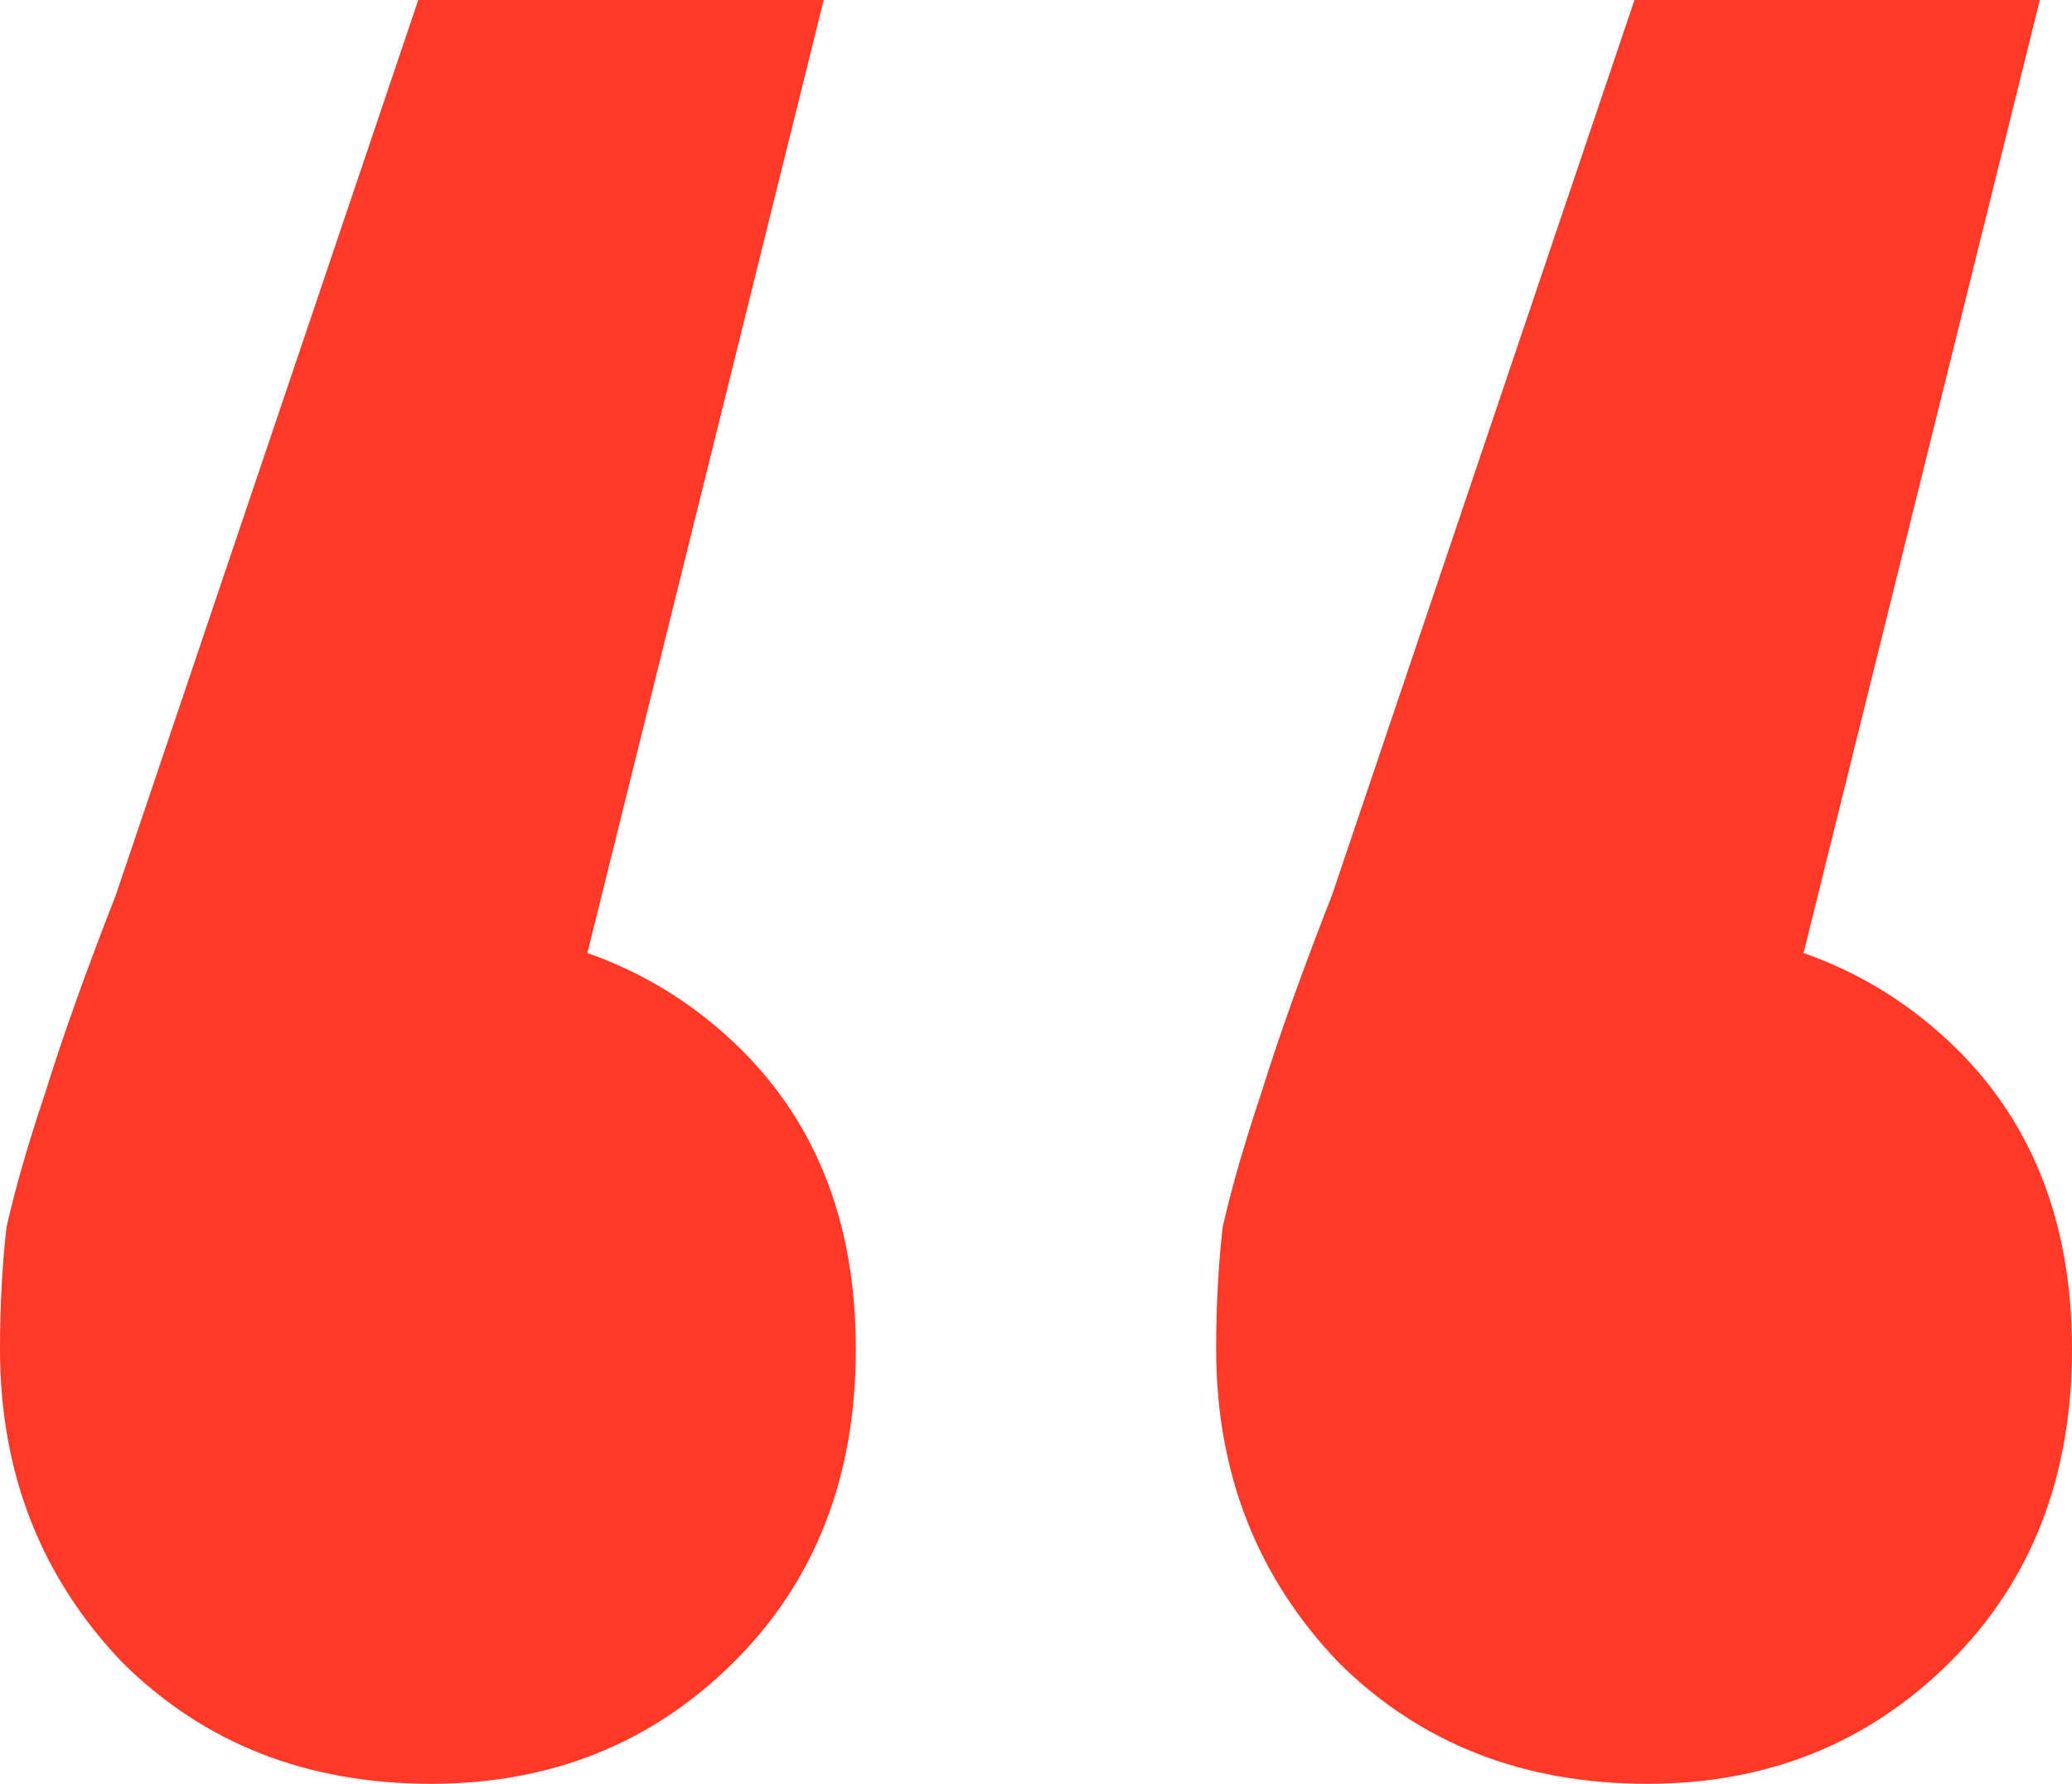 <?xml version="1.0" encoding="UTF-8"?> <svg xmlns="http://www.w3.org/2000/svg" width="36" height="31" viewBox="0 0 36 31" fill="none"><path d="M14.311 0L8.72 22.556L7.379 16.111C9.54 16.111 11.329 16.778 12.745 18.111C14.162 19.444 14.87 21.222 14.87 23.444C14.87 25.667 14.162 27.482 12.745 28.889C11.329 30.296 9.578 31 7.491 31C5.329 31 3.54 30.296 2.124 28.889C0.708 27.407 0 25.593 0 23.444C0 22.704 0.037 22 0.112 21.333C0.261 20.667 0.484 19.889 0.783 19C1.081 18.037 1.491 16.889 2.012 15.556L7.267 0H14.311ZM35.441 0L29.851 22.556L28.509 16.111C30.671 16.111 32.46 16.778 33.876 18.111C35.292 19.444 36 21.222 36 23.444C36 25.667 35.292 27.482 33.876 28.889C32.46 30.296 30.708 31 28.621 31C26.46 31 24.671 30.296 23.255 28.889C21.838 27.407 21.13 25.593 21.13 23.444C21.13 22.704 21.168 22 21.242 21.333C21.391 20.667 21.615 19.889 21.913 19C22.211 18.037 22.621 16.889 23.143 15.556L28.398 0H35.441Z" fill="#FF3928"></path></svg> 